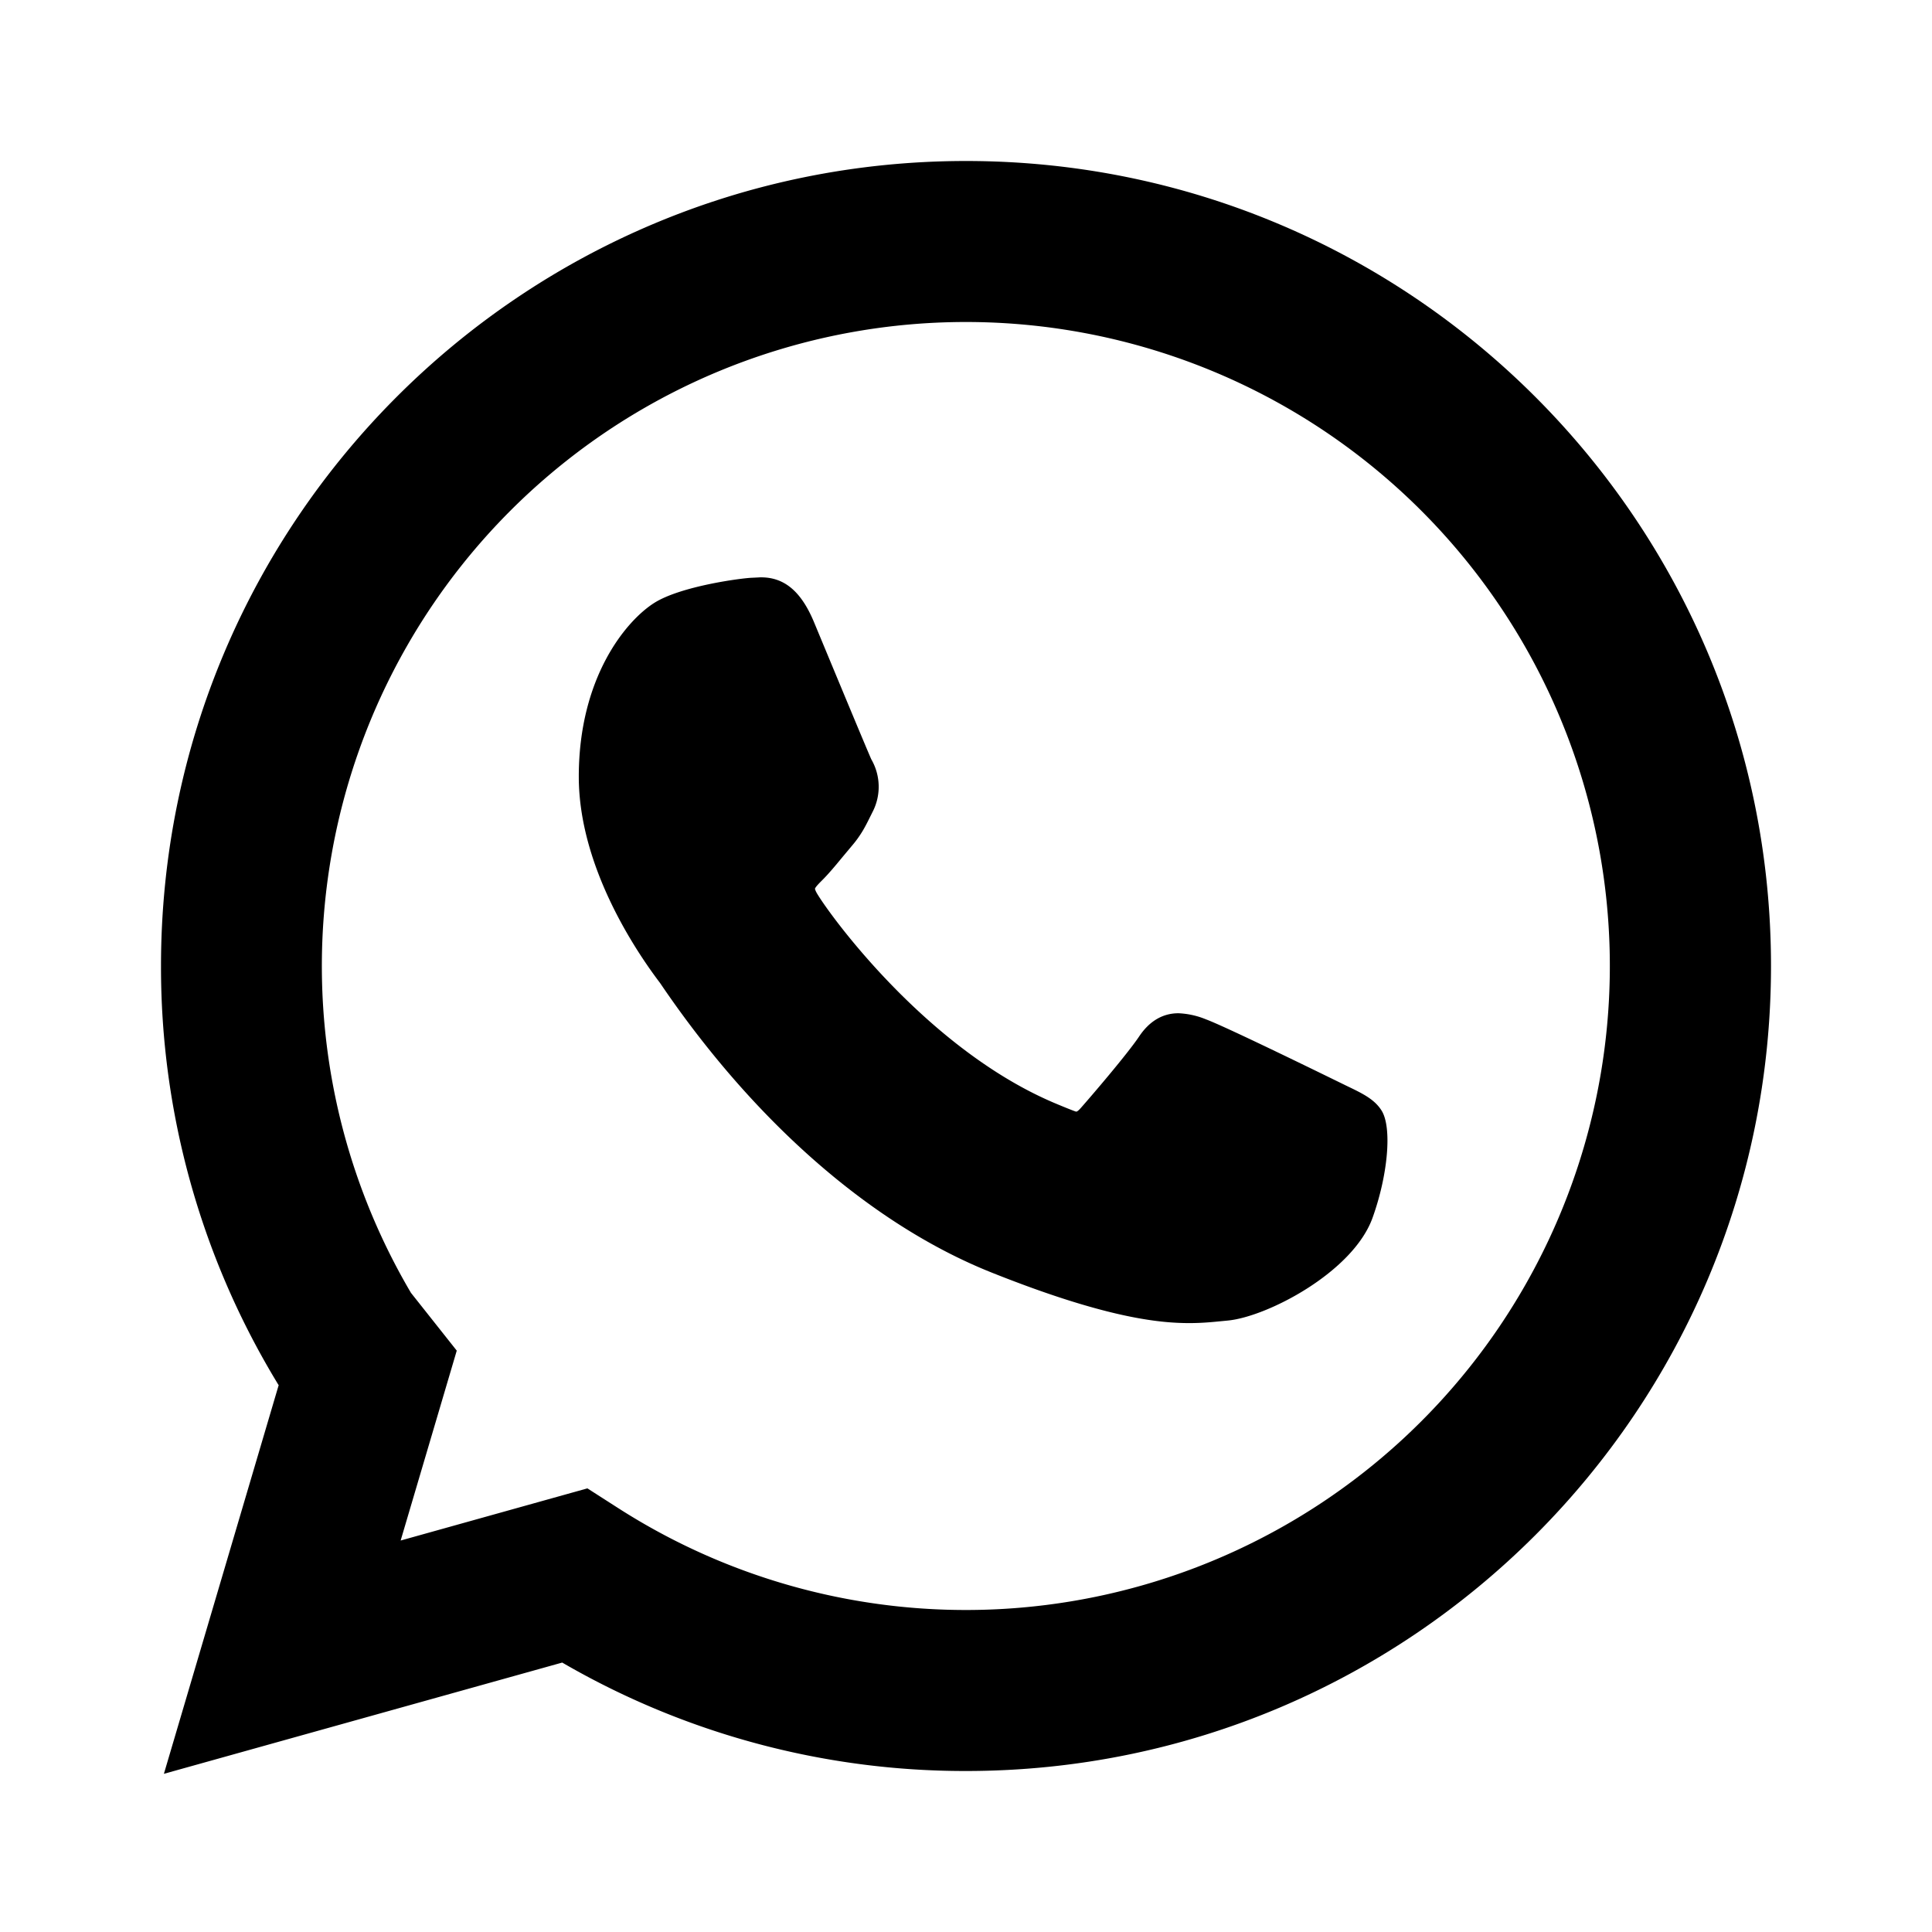 <svg xmlns="http://www.w3.org/2000/svg" width="24" height="24" viewBox="0 0 24 24"><g fill="currentColor"><path fill-rule="evenodd" d="M12 4a8 8 0 0 0-6.895 12.06l.569.718l-.697 2.359l2.32-.648l.379.243A8 8 0 1 0 12 4M2 12C2 6.477 6.477 2 12 2s10 4.477 10 10s-4.477 10-10 10a9.96 9.96 0 0 1-5.016-1.347l-4.948 1.382l1.426-4.829l-.006-.007l-.033-.055A9.96 9.96 0 0 1 2 12" clip-rule="evenodd"/><path d="M16.735 13.492c-.038-.018-1.497-.736-1.756-.83a1 1 0 0 0-.34-.075c-.196 0-.362.098-.49.291c-.146.217-.587.732-.723.886c-.018.02-.042.045-.057.045c-.013 0-.239-.093-.307-.123c-1.564-.68-2.751-2.313-2.914-2.589c-.023-.04-.024-.057-.024-.057c.005-.021.058-.074.085-.101c.08-.079.166-.182.249-.283l.117-.14c.121-.14.175-.25.237-.375l.033-.066a.68.68 0 0 0-.02-.64c-.034-.069-.65-1.555-.715-1.711c-.158-.377-.366-.552-.655-.552c-.027 0 0 0-.112.005c-.137.005-.883.104-1.213.311c-.35.22-.94.924-.94 2.16c0 1.112.705 2.162 1.008 2.561l.041.06c1.161 1.695 2.608 2.951 4.074 3.537c1.412.564 2.081.63 2.461.63c.16 0 .288-.013.4-.024l.072-.007c.488-.043 1.56-.599 1.804-1.276c.192-.534.243-1.117.115-1.329c-.088-.144-.239-.216-.43-.308"/></g></svg>